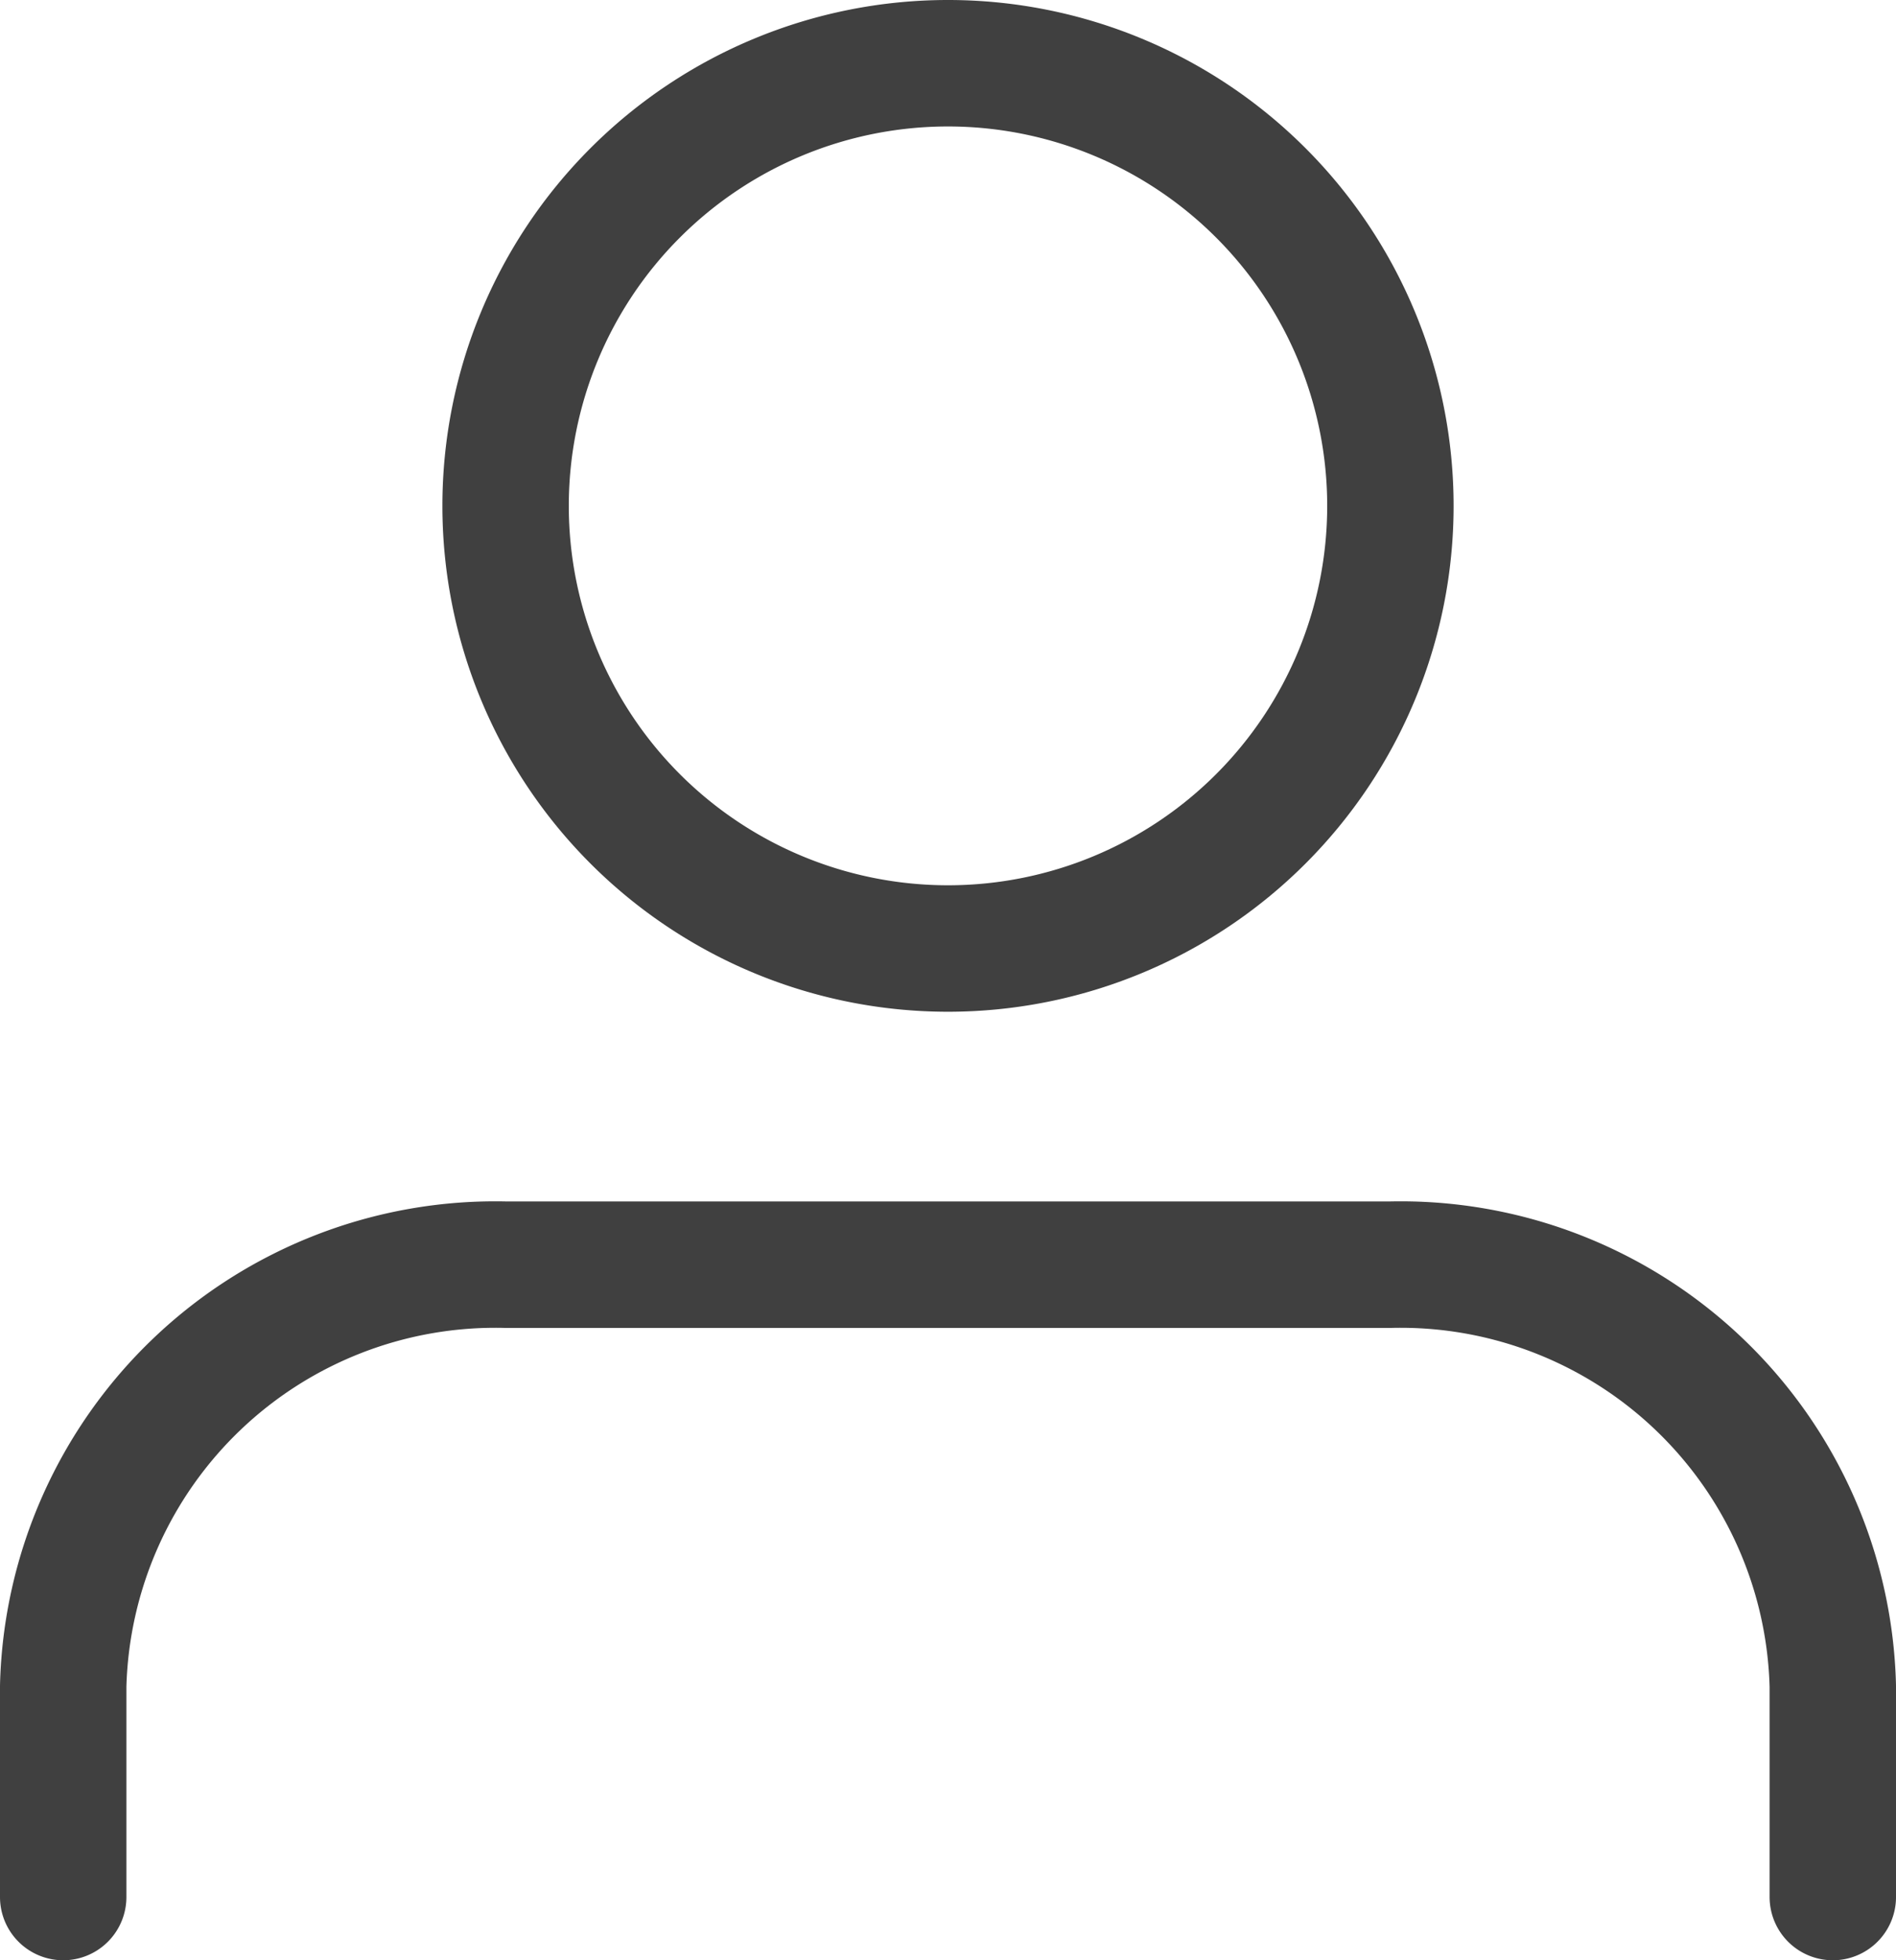<svg xmlns="http://www.w3.org/2000/svg" width="15" height="15.5" viewBox="0 0 15 15.5">
  <g id="グループ_3094" data-name="グループ 3094" transform="translate(-137.5 -1505.5)">
    <path id="パス_1557" data-name="パス 1557" d="M20,27.5V25.833A3.42,3.42,0,0,0,16.5,22.5h-7A3.42,3.42,0,0,0,6,25.833V27.5" transform="translate(132 1493)" fill="none" stroke="#404040" stroke-linecap="round" stroke-linejoin="round" stroke-width="1"/>
    <path id="パス_1558" data-name="パス 1558" d="M19,8a3.5,3.5,0,1,1-3.5-3.5A3.5,3.5,0,0,1,19,8Z" transform="translate(129.5 1501.5)" fill="none" stroke="#404040" stroke-linecap="round" stroke-linejoin="round" stroke-width="1"/>
  </g>
</svg>
